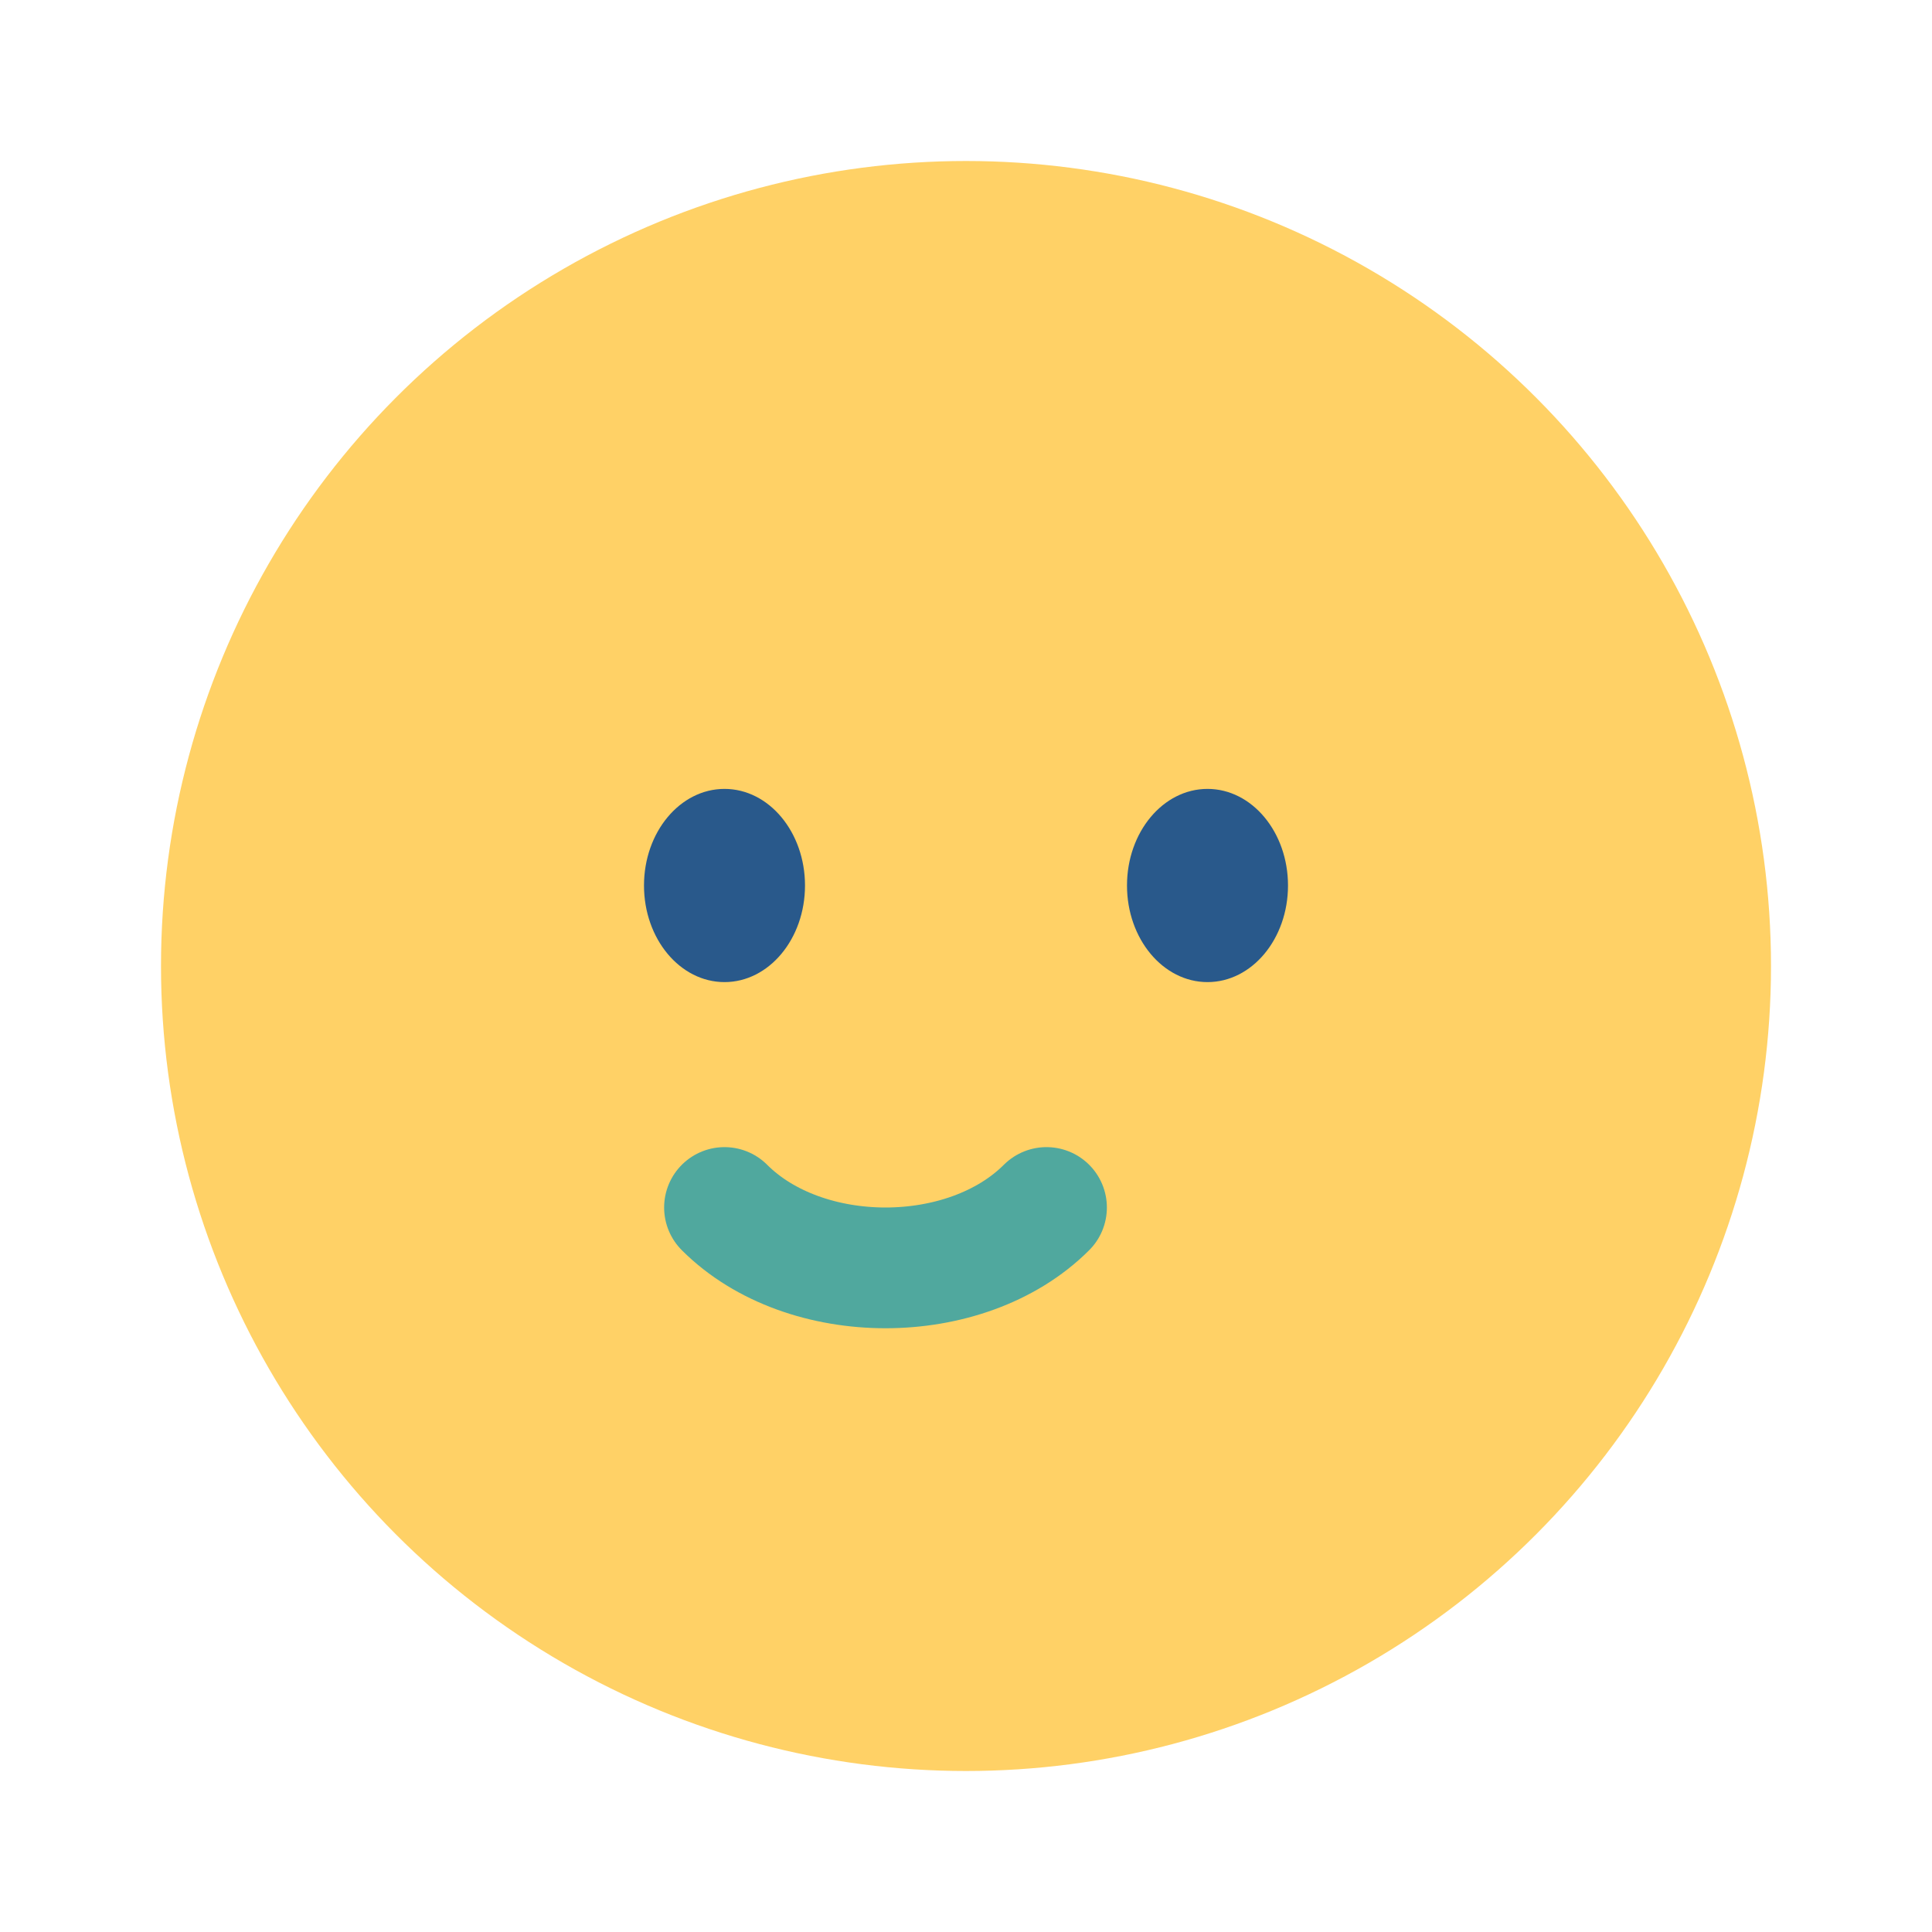<?xml version="1.0" encoding="UTF-8"?>
<svg xmlns="http://www.w3.org/2000/svg" viewBox="0 0 24 24" width="32" height="32"><circle cx="12" cy="12" r="10" fill="#FFD166"/><ellipse cx="9" cy="11" rx="1" ry="1.2" fill="#29598B"/><ellipse cx="15" cy="11" rx="1" ry="1.2" fill="#29598B"/><path d="M9 15c1 1 3 1 4 0" fill="none" stroke="#50A89E" stroke-width="1.5" stroke-linecap="round"/></svg>